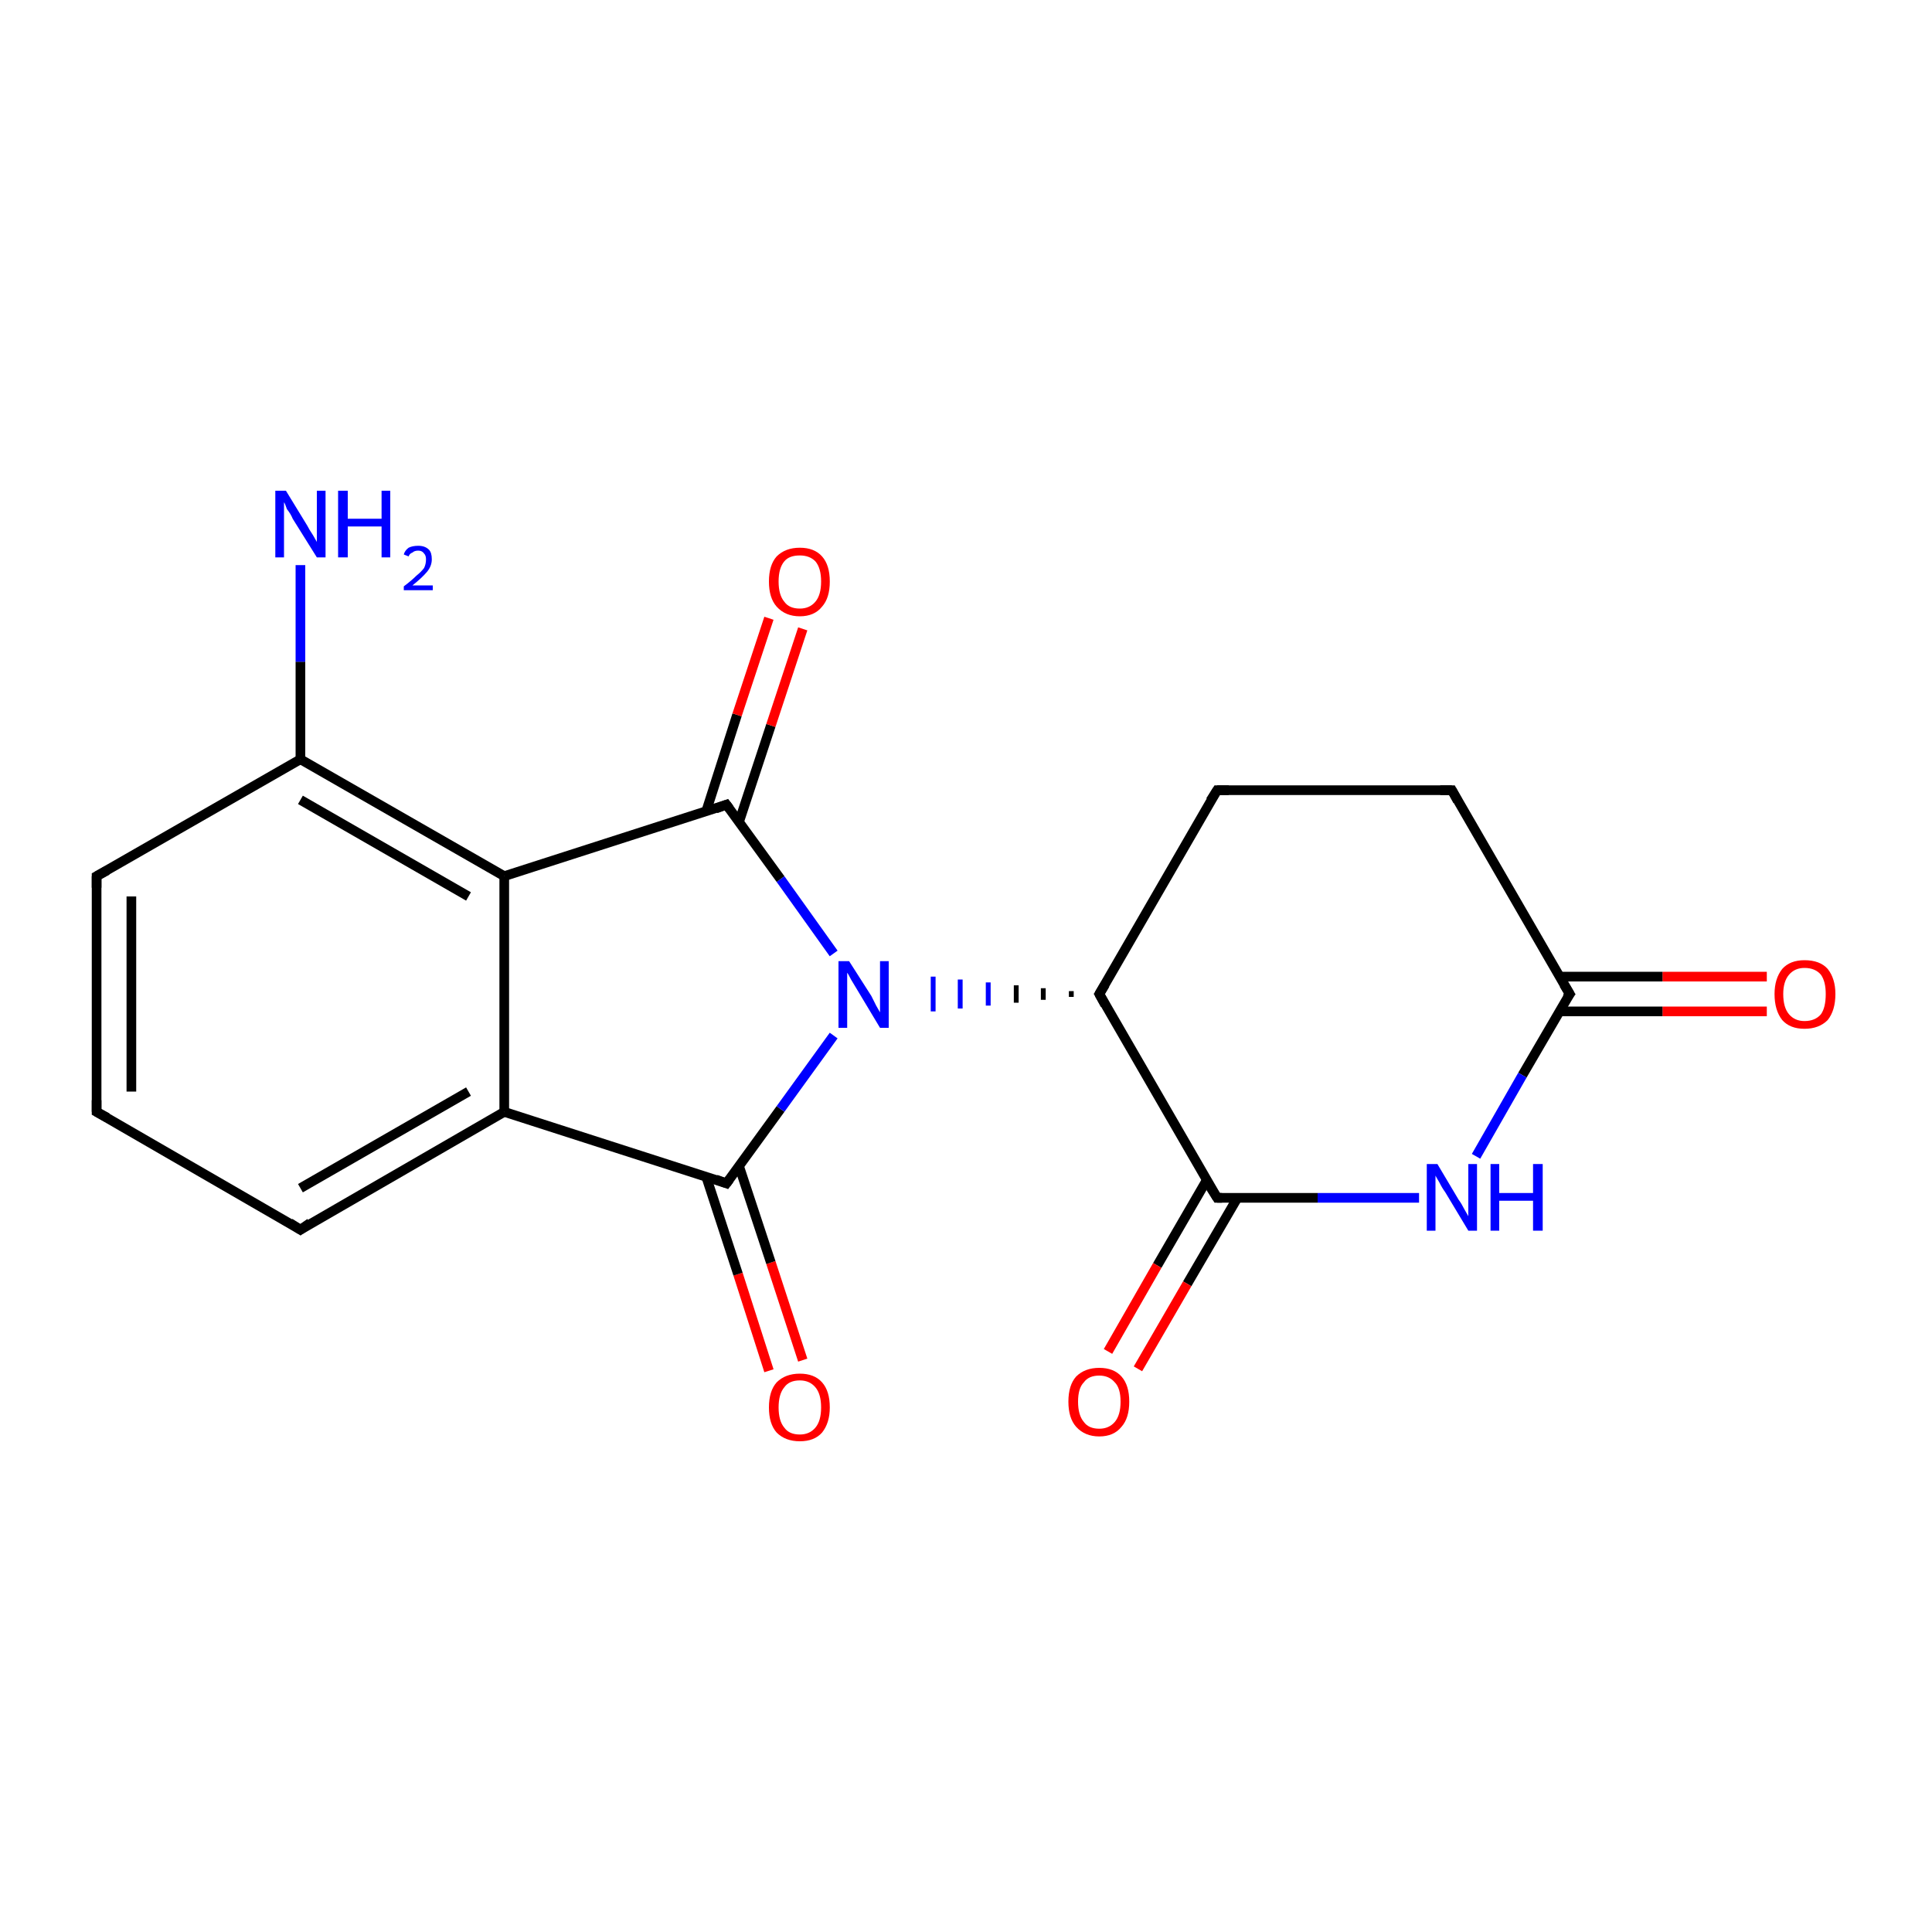 <?xml version='1.0' encoding='iso-8859-1'?>
<svg version='1.1' baseProfile='full'
              xmlns='http://www.w3.org/2000/svg'
                      xmlns:rdkit='http://www.rdkit.org/xml'
                      xmlns:xlink='http://www.w3.org/1999/xlink'
                  xml:space='preserve'
width='200px' height='200px' viewBox='0 0 200 200'>
<!-- END OF HEADER -->
<rect style='opacity:1.0;fill:#FFFFFF;stroke:none' width='200.0' height='200.0' x='0.0' y='0.0'> </rect>
<path class='bond-0 atom-6 atom-18' d='M 182.9,104.7 L 172.1,104.7' style='fill:none;fill-rule:evenodd;stroke:#FF0000;stroke-width:1.0px;stroke-linecap:butt;stroke-linejoin:miter;stroke-opacity:1' />
<path class='bond-0 atom-6 atom-18' d='M 172.1,104.7 L 161.4,104.7' style='fill:none;fill-rule:evenodd;stroke:#000000;stroke-width:1.0px;stroke-linecap:butt;stroke-linejoin:miter;stroke-opacity:1' />
<path class='bond-0 atom-6 atom-18' d='M 182.9,101.1 L 172.1,101.1' style='fill:none;fill-rule:evenodd;stroke:#FF0000;stroke-width:1.0px;stroke-linecap:butt;stroke-linejoin:miter;stroke-opacity:1' />
<path class='bond-0 atom-6 atom-18' d='M 172.1,101.1 L 161.4,101.1' style='fill:none;fill-rule:evenodd;stroke:#000000;stroke-width:1.0px;stroke-linecap:butt;stroke-linejoin:miter;stroke-opacity:1' />
<path class='bond-1 atom-18 atom-11' d='M 162.5,102.9 L 157.6,111.3' style='fill:none;fill-rule:evenodd;stroke:#000000;stroke-width:1.0px;stroke-linecap:butt;stroke-linejoin:miter;stroke-opacity:1' />
<path class='bond-1 atom-18 atom-11' d='M 157.6,111.3 L 152.8,119.7' style='fill:none;fill-rule:evenodd;stroke:#0000FF;stroke-width:1.0px;stroke-linecap:butt;stroke-linejoin:miter;stroke-opacity:1' />
<path class='bond-2 atom-18 atom-10' d='M 162.5,102.9 L 150.3,81.8' style='fill:none;fill-rule:evenodd;stroke:#000000;stroke-width:1.0px;stroke-linecap:butt;stroke-linejoin:miter;stroke-opacity:1' />
<path class='bond-3 atom-11 atom-15' d='M 146.9,124.0 L 136.4,124.0' style='fill:none;fill-rule:evenodd;stroke:#0000FF;stroke-width:1.0px;stroke-linecap:butt;stroke-linejoin:miter;stroke-opacity:1' />
<path class='bond-3 atom-11 atom-15' d='M 136.4,124.0 L 126.0,124.0' style='fill:none;fill-rule:evenodd;stroke:#000000;stroke-width:1.0px;stroke-linecap:butt;stroke-linejoin:miter;stroke-opacity:1' />
<path class='bond-4 atom-10 atom-9' d='M 150.3,81.8 L 126.0,81.8' style='fill:none;fill-rule:evenodd;stroke:#000000;stroke-width:1.0px;stroke-linecap:butt;stroke-linejoin:miter;stroke-opacity:1' />
<path class='bond-5 atom-14 atom-4' d='M 79.6,141.9 L 76.4,131.9' style='fill:none;fill-rule:evenodd;stroke:#FF0000;stroke-width:1.0px;stroke-linecap:butt;stroke-linejoin:miter;stroke-opacity:1' />
<path class='bond-5 atom-14 atom-4' d='M 76.4,131.9 L 73.1,121.8' style='fill:none;fill-rule:evenodd;stroke:#000000;stroke-width:1.0px;stroke-linecap:butt;stroke-linejoin:miter;stroke-opacity:1' />
<path class='bond-5 atom-14 atom-4' d='M 83.1,140.8 L 79.8,130.7' style='fill:none;fill-rule:evenodd;stroke:#FF0000;stroke-width:1.0px;stroke-linecap:butt;stroke-linejoin:miter;stroke-opacity:1' />
<path class='bond-5 atom-14 atom-4' d='M 79.8,130.7 L 76.5,120.7' style='fill:none;fill-rule:evenodd;stroke:#000000;stroke-width:1.0px;stroke-linecap:butt;stroke-linejoin:miter;stroke-opacity:1' />
<path class='bond-6 atom-15 atom-7' d='M 124.9,122.2 L 119.8,131.0' style='fill:none;fill-rule:evenodd;stroke:#000000;stroke-width:1.0px;stroke-linecap:butt;stroke-linejoin:miter;stroke-opacity:1' />
<path class='bond-6 atom-15 atom-7' d='M 119.8,131.0 L 114.7,139.9' style='fill:none;fill-rule:evenodd;stroke:#FF0000;stroke-width:1.0px;stroke-linecap:butt;stroke-linejoin:miter;stroke-opacity:1' />
<path class='bond-6 atom-15 atom-7' d='M 128.1,124.0 L 122.9,132.9' style='fill:none;fill-rule:evenodd;stroke:#000000;stroke-width:1.0px;stroke-linecap:butt;stroke-linejoin:miter;stroke-opacity:1' />
<path class='bond-6 atom-15 atom-7' d='M 122.9,132.9 L 117.8,141.7' style='fill:none;fill-rule:evenodd;stroke:#FF0000;stroke-width:1.0px;stroke-linecap:butt;stroke-linejoin:miter;stroke-opacity:1' />
<path class='bond-7 atom-15 atom-5' d='M 126.0,124.0 L 113.8,102.9' style='fill:none;fill-rule:evenodd;stroke:#000000;stroke-width:1.0px;stroke-linecap:butt;stroke-linejoin:miter;stroke-opacity:1' />
<path class='bond-8 atom-9 atom-5' d='M 126.0,81.8 L 113.8,102.9' style='fill:none;fill-rule:evenodd;stroke:#000000;stroke-width:1.0px;stroke-linecap:butt;stroke-linejoin:miter;stroke-opacity:1' />
<path class='bond-9 atom-4 atom-8' d='M 75.2,122.5 L 80.8,114.8' style='fill:none;fill-rule:evenodd;stroke:#000000;stroke-width:1.0px;stroke-linecap:butt;stroke-linejoin:miter;stroke-opacity:1' />
<path class='bond-9 atom-4 atom-8' d='M 80.8,114.8 L 86.3,107.2' style='fill:none;fill-rule:evenodd;stroke:#0000FF;stroke-width:1.0px;stroke-linecap:butt;stroke-linejoin:miter;stroke-opacity:1' />
<path class='bond-10 atom-4 atom-3' d='M 75.2,122.5 L 52.2,115.1' style='fill:none;fill-rule:evenodd;stroke:#000000;stroke-width:1.0px;stroke-linecap:butt;stroke-linejoin:miter;stroke-opacity:1' />
<path class='bond-11 atom-5 atom-8' d='M 110.9,102.6 L 110.9,103.2' style='fill:none;fill-rule:evenodd;stroke:#000000;stroke-width:0.5px;stroke-linecap:butt;stroke-linejoin:miter;stroke-opacity:1' />
<path class='bond-11 atom-5 atom-8' d='M 108.0,102.3 L 108.0,103.5' style='fill:none;fill-rule:evenodd;stroke:#000000;stroke-width:0.5px;stroke-linecap:butt;stroke-linejoin:miter;stroke-opacity:1' />
<path class='bond-11 atom-5 atom-8' d='M 105.2,102.0 L 105.2,103.8' style='fill:none;fill-rule:evenodd;stroke:#000000;stroke-width:0.5px;stroke-linecap:butt;stroke-linejoin:miter;stroke-opacity:1' />
<path class='bond-11 atom-5 atom-8' d='M 102.3,101.7 L 102.3,104.1' style='fill:none;fill-rule:evenodd;stroke:#0000FF;stroke-width:0.5px;stroke-linecap:butt;stroke-linejoin:miter;stroke-opacity:1' />
<path class='bond-11 atom-5 atom-8' d='M 99.4,101.4 L 99.4,104.4' style='fill:none;fill-rule:evenodd;stroke:#0000FF;stroke-width:0.5px;stroke-linecap:butt;stroke-linejoin:miter;stroke-opacity:1' />
<path class='bond-11 atom-5 atom-8' d='M 96.6,101.1 L 96.6,104.7' style='fill:none;fill-rule:evenodd;stroke:#0000FF;stroke-width:0.5px;stroke-linecap:butt;stroke-linejoin:miter;stroke-opacity:1' />
<path class='bond-12 atom-8 atom-16' d='M 86.3,98.7 L 80.8,91.0' style='fill:none;fill-rule:evenodd;stroke:#0000FF;stroke-width:1.0px;stroke-linecap:butt;stroke-linejoin:miter;stroke-opacity:1' />
<path class='bond-12 atom-8 atom-16' d='M 80.8,91.0 L 75.2,83.3' style='fill:none;fill-rule:evenodd;stroke:#000000;stroke-width:1.0px;stroke-linecap:butt;stroke-linejoin:miter;stroke-opacity:1' />
<path class='bond-13 atom-2 atom-3' d='M 31.1,127.3 L 52.2,115.1' style='fill:none;fill-rule:evenodd;stroke:#000000;stroke-width:1.0px;stroke-linecap:butt;stroke-linejoin:miter;stroke-opacity:1' />
<path class='bond-13 atom-2 atom-3' d='M 31.1,123.0 L 48.5,113.0' style='fill:none;fill-rule:evenodd;stroke:#000000;stroke-width:1.0px;stroke-linecap:butt;stroke-linejoin:miter;stroke-opacity:1' />
<path class='bond-14 atom-2 atom-1' d='M 31.1,127.3 L 10.0,115.1' style='fill:none;fill-rule:evenodd;stroke:#000000;stroke-width:1.0px;stroke-linecap:butt;stroke-linejoin:miter;stroke-opacity:1' />
<path class='bond-15 atom-3 atom-17' d='M 52.2,115.1 L 52.2,90.7' style='fill:none;fill-rule:evenodd;stroke:#000000;stroke-width:1.0px;stroke-linecap:butt;stroke-linejoin:miter;stroke-opacity:1' />
<path class='bond-16 atom-1 atom-0' d='M 10.0,115.1 L 10.0,90.7' style='fill:none;fill-rule:evenodd;stroke:#000000;stroke-width:1.0px;stroke-linecap:butt;stroke-linejoin:miter;stroke-opacity:1' />
<path class='bond-16 atom-1 atom-0' d='M 13.6,113.0 L 13.6,92.8' style='fill:none;fill-rule:evenodd;stroke:#000000;stroke-width:1.0px;stroke-linecap:butt;stroke-linejoin:miter;stroke-opacity:1' />
<path class='bond-17 atom-16 atom-17' d='M 75.2,83.3 L 52.2,90.7' style='fill:none;fill-rule:evenodd;stroke:#000000;stroke-width:1.0px;stroke-linecap:butt;stroke-linejoin:miter;stroke-opacity:1' />
<path class='bond-18 atom-16 atom-19' d='M 76.5,85.1 L 79.8,75.1' style='fill:none;fill-rule:evenodd;stroke:#000000;stroke-width:1.0px;stroke-linecap:butt;stroke-linejoin:miter;stroke-opacity:1' />
<path class='bond-18 atom-16 atom-19' d='M 79.8,75.1 L 83.1,65.1' style='fill:none;fill-rule:evenodd;stroke:#FF0000;stroke-width:1.0px;stroke-linecap:butt;stroke-linejoin:miter;stroke-opacity:1' />
<path class='bond-18 atom-16 atom-19' d='M 73.1,84.0 L 76.3,74.0' style='fill:none;fill-rule:evenodd;stroke:#000000;stroke-width:1.0px;stroke-linecap:butt;stroke-linejoin:miter;stroke-opacity:1' />
<path class='bond-18 atom-16 atom-19' d='M 76.3,74.0 L 79.6,64.0' style='fill:none;fill-rule:evenodd;stroke:#FF0000;stroke-width:1.0px;stroke-linecap:butt;stroke-linejoin:miter;stroke-opacity:1' />
<path class='bond-19 atom-17 atom-13' d='M 52.2,90.7 L 31.1,78.6' style='fill:none;fill-rule:evenodd;stroke:#000000;stroke-width:1.0px;stroke-linecap:butt;stroke-linejoin:miter;stroke-opacity:1' />
<path class='bond-19 atom-17 atom-13' d='M 48.5,92.8 L 31.1,82.8' style='fill:none;fill-rule:evenodd;stroke:#000000;stroke-width:1.0px;stroke-linecap:butt;stroke-linejoin:miter;stroke-opacity:1' />
<path class='bond-20 atom-0 atom-13' d='M 10.0,90.7 L 31.1,78.6' style='fill:none;fill-rule:evenodd;stroke:#000000;stroke-width:1.0px;stroke-linecap:butt;stroke-linejoin:miter;stroke-opacity:1' />
<path class='bond-21 atom-13 atom-12' d='M 31.1,78.6 L 31.1,68.5' style='fill:none;fill-rule:evenodd;stroke:#000000;stroke-width:1.0px;stroke-linecap:butt;stroke-linejoin:miter;stroke-opacity:1' />
<path class='bond-21 atom-13 atom-12' d='M 31.1,68.5 L 31.1,58.5' style='fill:none;fill-rule:evenodd;stroke:#0000FF;stroke-width:1.0px;stroke-linecap:butt;stroke-linejoin:miter;stroke-opacity:1' />
<path d='M 10.0,91.9 L 10.0,90.7 L 11.1,90.1' style='fill:none;stroke:#000000;stroke-width:1.0px;stroke-linecap:butt;stroke-linejoin:miter;stroke-opacity:1;' />
<path d='M 11.1,115.7 L 10.0,115.1 L 10.0,113.9' style='fill:none;stroke:#000000;stroke-width:1.0px;stroke-linecap:butt;stroke-linejoin:miter;stroke-opacity:1;' />
<path d='M 32.1,126.6 L 31.1,127.3 L 30.0,126.6' style='fill:none;stroke:#000000;stroke-width:1.0px;stroke-linecap:butt;stroke-linejoin:miter;stroke-opacity:1;' />
<path d='M 75.5,122.1 L 75.2,122.5 L 74.1,122.1' style='fill:none;stroke:#000000;stroke-width:1.0px;stroke-linecap:butt;stroke-linejoin:miter;stroke-opacity:1;' />
<path d='M 114.4,104.0 L 113.8,102.9 L 114.4,101.9' style='fill:none;stroke:#000000;stroke-width:1.0px;stroke-linecap:butt;stroke-linejoin:miter;stroke-opacity:1;' />
<path d='M 127.2,81.8 L 126.0,81.8 L 125.3,82.9' style='fill:none;stroke:#000000;stroke-width:1.0px;stroke-linecap:butt;stroke-linejoin:miter;stroke-opacity:1;' />
<path d='M 150.9,82.9 L 150.3,81.8 L 149.1,81.8' style='fill:none;stroke:#000000;stroke-width:1.0px;stroke-linecap:butt;stroke-linejoin:miter;stroke-opacity:1;' />
<path d='M 126.5,124.0 L 126.0,124.0 L 125.3,122.9' style='fill:none;stroke:#000000;stroke-width:1.0px;stroke-linecap:butt;stroke-linejoin:miter;stroke-opacity:1;' />
<path d='M 75.5,83.7 L 75.2,83.3 L 74.1,83.7' style='fill:none;stroke:#000000;stroke-width:1.0px;stroke-linecap:butt;stroke-linejoin:miter;stroke-opacity:1;' />
<path d='M 162.2,103.3 L 162.5,102.9 L 161.9,101.9' style='fill:none;stroke:#000000;stroke-width:1.0px;stroke-linecap:butt;stroke-linejoin:miter;stroke-opacity:1;' />
<path class='atom-6' d='M 183.7 102.9
Q 183.7 101.3, 184.5 100.3
Q 185.3 99.4, 186.8 99.4
Q 188.4 99.4, 189.2 100.3
Q 190.0 101.3, 190.0 102.9
Q 190.0 104.6, 189.2 105.6
Q 188.3 106.5, 186.8 106.5
Q 185.3 106.5, 184.5 105.6
Q 183.7 104.6, 183.7 102.9
M 186.8 105.7
Q 187.9 105.7, 188.5 105.0
Q 189.0 104.3, 189.0 102.9
Q 189.0 101.6, 188.5 100.9
Q 187.9 100.2, 186.8 100.2
Q 185.8 100.2, 185.2 100.9
Q 184.6 101.6, 184.6 102.9
Q 184.6 104.3, 185.2 105.0
Q 185.8 105.7, 186.8 105.7
' fill='#FF0000'/>
<path class='atom-7' d='M 110.6 145.1
Q 110.6 143.4, 111.4 142.5
Q 112.3 141.6, 113.8 141.6
Q 115.3 141.6, 116.1 142.5
Q 116.9 143.4, 116.9 145.1
Q 116.9 146.8, 116.1 147.7
Q 115.3 148.7, 113.8 148.7
Q 112.3 148.7, 111.4 147.7
Q 110.6 146.8, 110.6 145.1
M 113.8 147.9
Q 114.8 147.9, 115.4 147.2
Q 116.0 146.5, 116.0 145.1
Q 116.0 143.7, 115.4 143.1
Q 114.8 142.4, 113.8 142.4
Q 112.7 142.4, 112.2 143.1
Q 111.6 143.7, 111.6 145.1
Q 111.6 146.5, 112.2 147.2
Q 112.7 147.9, 113.8 147.9
' fill='#FF0000'/>
<path class='atom-8' d='M 87.9 99.5
L 90.2 103.1
Q 90.4 103.5, 90.7 104.1
Q 91.1 104.8, 91.1 104.8
L 91.1 99.5
L 92.0 99.5
L 92.0 106.4
L 91.1 106.4
L 88.7 102.4
Q 88.4 101.9, 88.1 101.4
Q 87.8 100.8, 87.7 100.7
L 87.7 106.4
L 86.8 106.4
L 86.8 99.5
L 87.9 99.5
' fill='#0000FF'/>
<path class='atom-11' d='M 148.8 120.5
L 151.0 124.2
Q 151.3 124.6, 151.6 125.2
Q 152.0 125.9, 152.0 125.9
L 152.0 120.5
L 152.9 120.5
L 152.9 127.4
L 152.0 127.4
L 149.6 123.4
Q 149.3 123.0, 149.0 122.4
Q 148.7 121.9, 148.6 121.7
L 148.6 127.4
L 147.7 127.4
L 147.7 120.5
L 148.8 120.5
' fill='#0000FF'/>
<path class='atom-11' d='M 154.3 120.5
L 155.2 120.5
L 155.2 123.5
L 158.7 123.5
L 158.7 120.5
L 159.7 120.5
L 159.7 127.4
L 158.7 127.4
L 158.7 124.3
L 155.2 124.3
L 155.2 127.4
L 154.3 127.4
L 154.3 120.5
' fill='#0000FF'/>
<path class='atom-12' d='M 29.6 50.8
L 31.8 54.4
Q 32.0 54.8, 32.4 55.4
Q 32.8 56.1, 32.8 56.1
L 32.8 50.8
L 33.7 50.8
L 33.7 57.7
L 32.8 57.7
L 30.3 53.7
Q 30.1 53.2, 29.7 52.7
Q 29.5 52.1, 29.4 52.0
L 29.4 57.7
L 28.5 57.7
L 28.5 50.8
L 29.6 50.8
' fill='#0000FF'/>
<path class='atom-12' d='M 35.0 50.8
L 36.0 50.8
L 36.0 53.7
L 39.5 53.7
L 39.5 50.8
L 40.4 50.8
L 40.4 57.7
L 39.5 57.7
L 39.5 54.5
L 36.0 54.5
L 36.0 57.7
L 35.0 57.7
L 35.0 50.8
' fill='#0000FF'/>
<path class='atom-12' d='M 41.8 57.4
Q 41.9 57.0, 42.3 56.7
Q 42.7 56.5, 43.3 56.5
Q 44.0 56.5, 44.4 56.9
Q 44.7 57.2, 44.7 57.9
Q 44.7 58.6, 44.2 59.2
Q 43.7 59.8, 42.7 60.6
L 44.8 60.6
L 44.8 61.1
L 41.8 61.1
L 41.8 60.7
Q 42.6 60.1, 43.1 59.6
Q 43.6 59.2, 43.9 58.8
Q 44.1 58.4, 44.1 57.9
Q 44.1 57.5, 43.9 57.3
Q 43.7 57.0, 43.3 57.0
Q 42.9 57.0, 42.7 57.2
Q 42.4 57.3, 42.3 57.6
L 41.8 57.4
' fill='#0000FF'/>
<path class='atom-14' d='M 79.6 145.7
Q 79.6 144.0, 80.4 143.1
Q 81.3 142.2, 82.8 142.2
Q 84.3 142.2, 85.1 143.1
Q 85.9 144.0, 85.9 145.7
Q 85.9 147.3, 85.1 148.3
Q 84.3 149.2, 82.8 149.2
Q 81.3 149.2, 80.4 148.3
Q 79.6 147.4, 79.6 145.7
M 82.8 148.5
Q 83.8 148.5, 84.4 147.8
Q 85.0 147.1, 85.0 145.7
Q 85.0 144.3, 84.4 143.6
Q 83.8 142.9, 82.8 142.9
Q 81.7 142.9, 81.2 143.6
Q 80.6 144.3, 80.6 145.7
Q 80.6 147.1, 81.2 147.8
Q 81.7 148.5, 82.8 148.5
' fill='#FF0000'/>
<path class='atom-19' d='M 79.6 60.2
Q 79.6 58.5, 80.4 57.6
Q 81.3 56.7, 82.8 56.7
Q 84.3 56.7, 85.1 57.6
Q 85.9 58.5, 85.9 60.2
Q 85.9 61.9, 85.1 62.8
Q 84.3 63.8, 82.8 63.8
Q 81.3 63.8, 80.4 62.8
Q 79.6 61.9, 79.6 60.2
M 82.8 63.0
Q 83.8 63.0, 84.4 62.3
Q 85.0 61.6, 85.0 60.2
Q 85.0 58.8, 84.4 58.1
Q 83.8 57.5, 82.8 57.5
Q 81.7 57.5, 81.2 58.1
Q 80.6 58.8, 80.6 60.2
Q 80.6 61.6, 81.2 62.3
Q 81.7 63.0, 82.8 63.0
' fill='#FF0000'/>
</svg>

